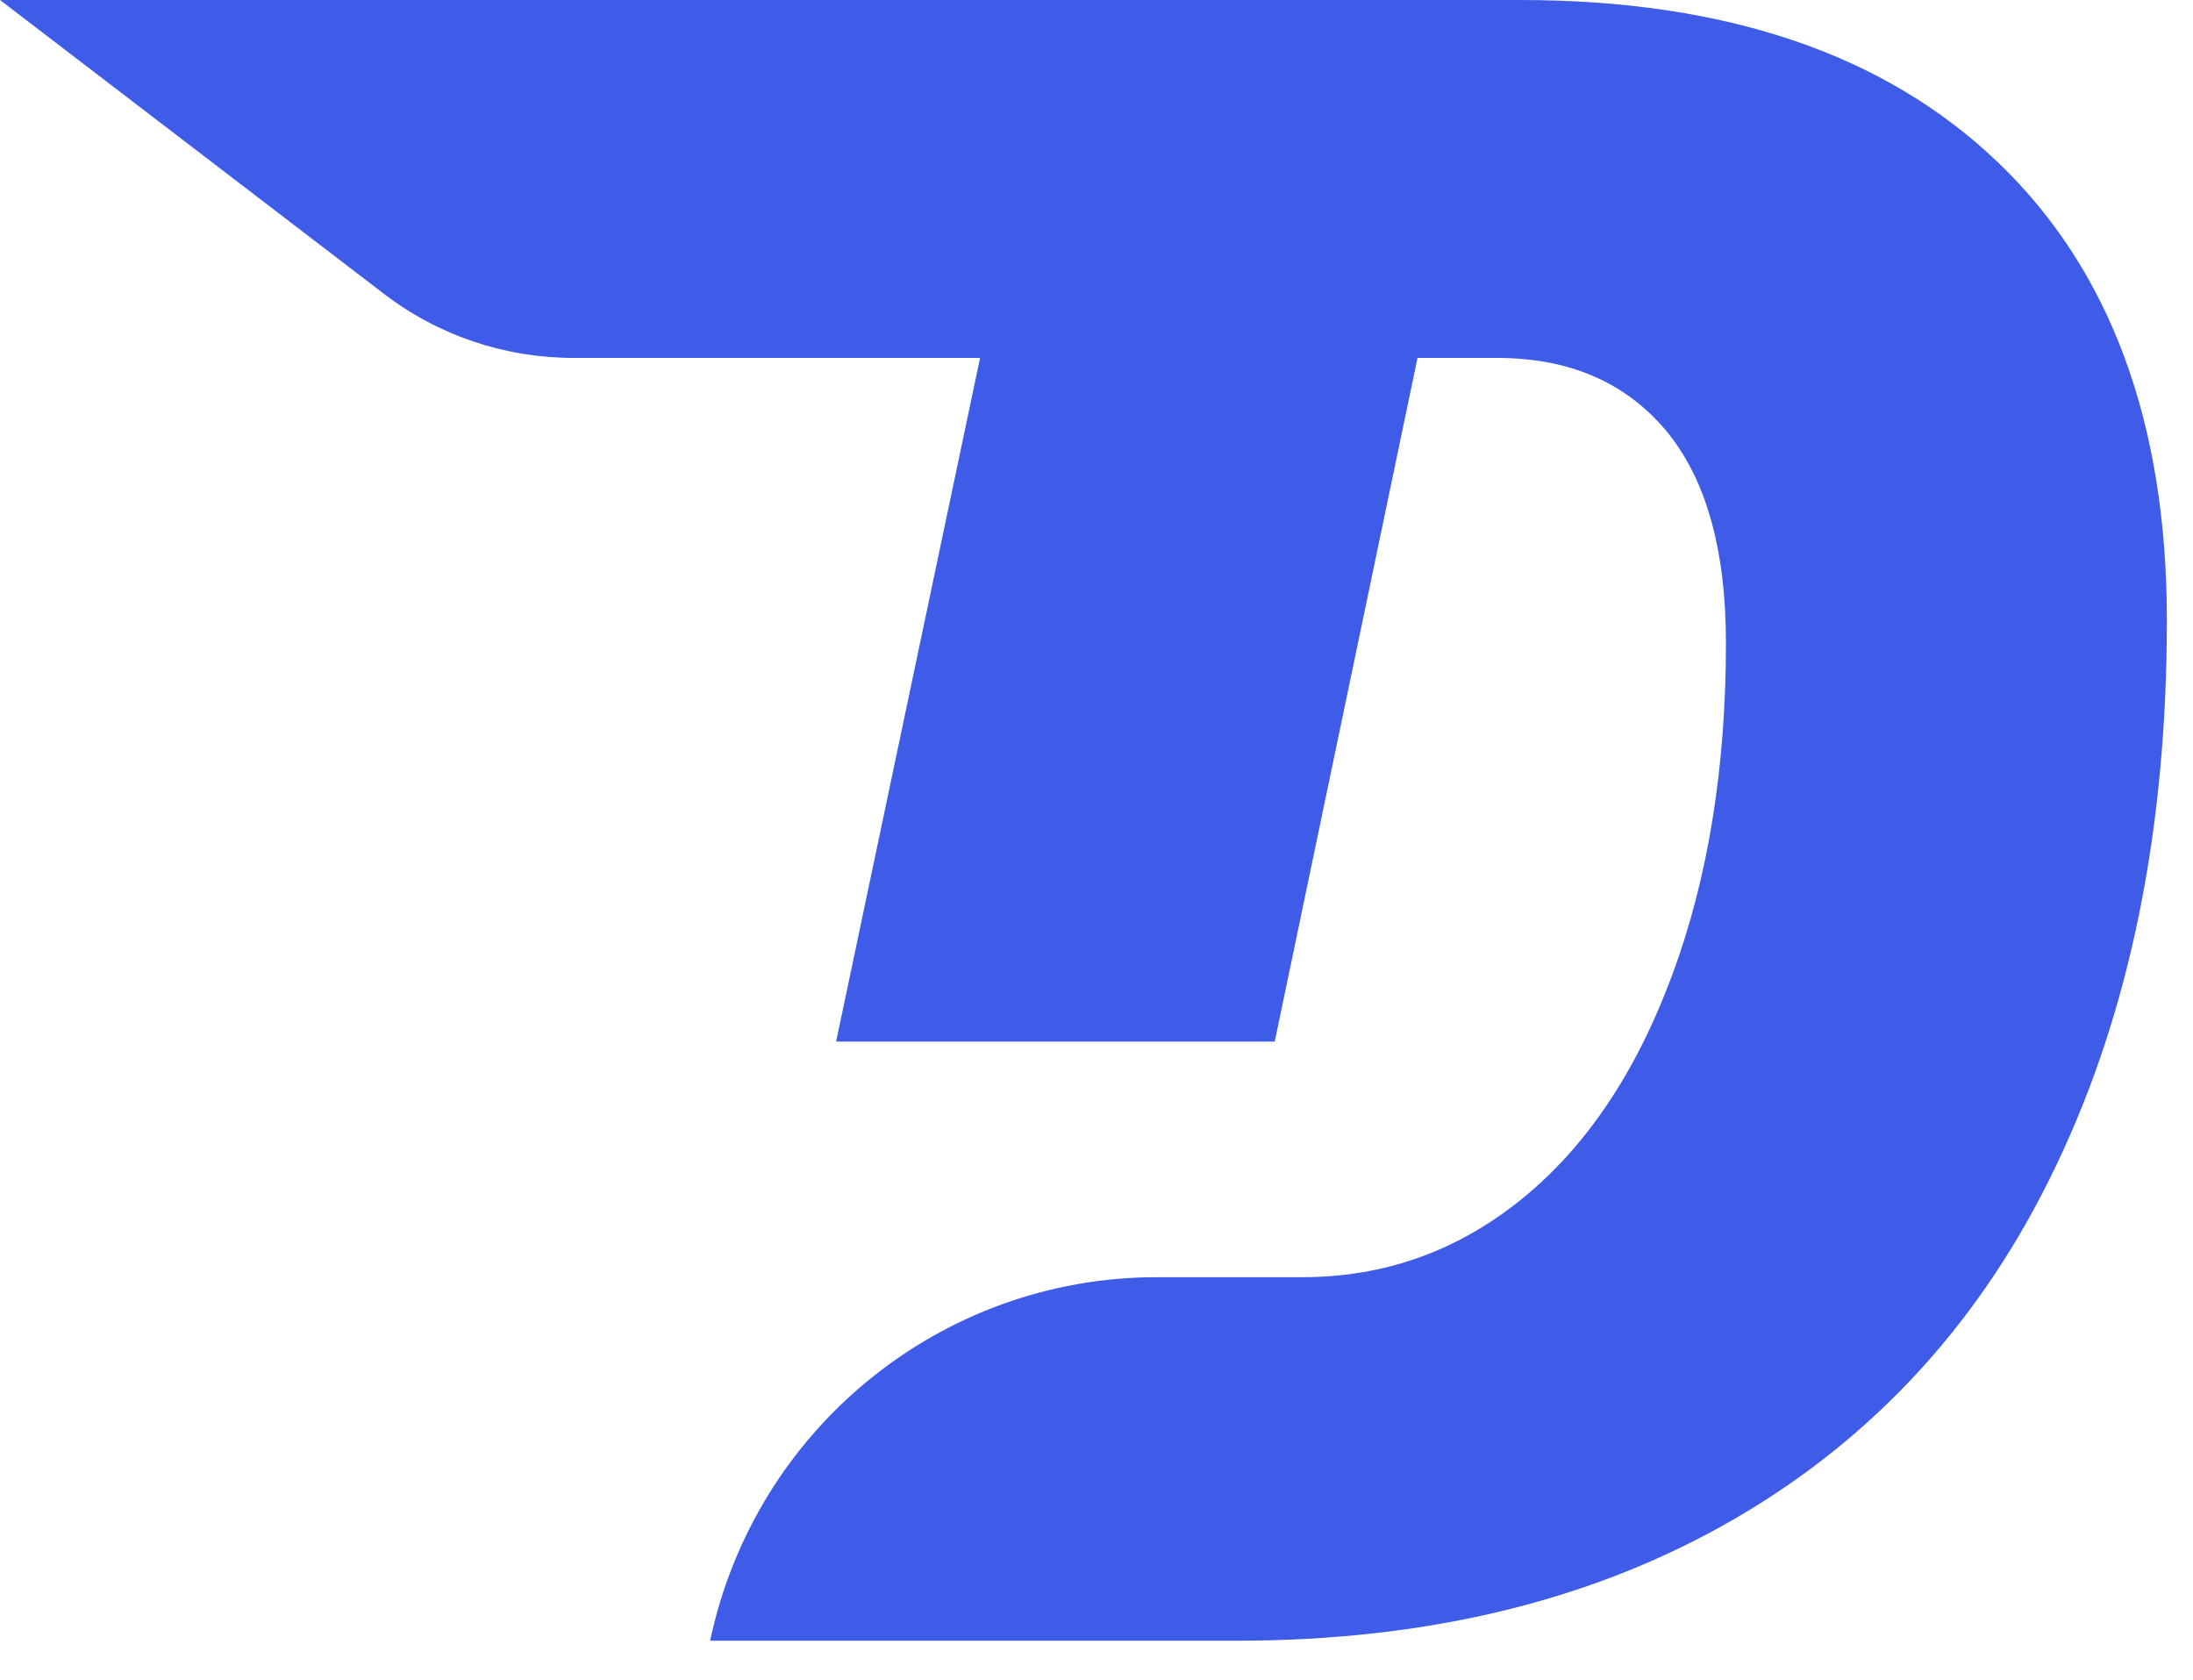 <svg xmlns="http://www.w3.org/2000/svg" width="47" height="36" viewBox="0 0 47 36" fill="none"><g clip-path="url(#clip0_1_3)"><path d="M42.82 3.48C40.4 1.16 36.99 0 32.58 0H22.62L17.92 22.32H27.32L30.38 7.67H32.08C33.63 7.67 34.83 8.19 35.7 9.22C36.56 10.25 36.99 11.77 36.99 13.78C36.99 16.44 36.61 18.81 35.84 20.89C35.07 22.97 34 24.57 32.62 25.69C31.24 26.81 29.67 27.37 27.91 27.37H24.79C20.17 27.37 16.18 30.62 15.22 35.16H26.5C30.62 35.16 34.18 34.29 37.19 32.54C40.2 30.79 42.5 28.27 44.07 24.97C45.65 21.67 46.44 17.78 46.44 13.29C46.44 9.06 45.23 5.78 42.81 3.47L42.82 3.48Z" fill="#3E5CE7"></path><path d="M30.38 7.67H12.29C10.82 7.67 9.39 7.19 8.22 6.29L0 0H22.62L30.38 7.67Z" fill="#3E5CE7"></path></g><defs><clipPath id="clip0_1_3"><rect width="46.45" height="35.17" fill="white"></rect></clipPath></defs></svg>